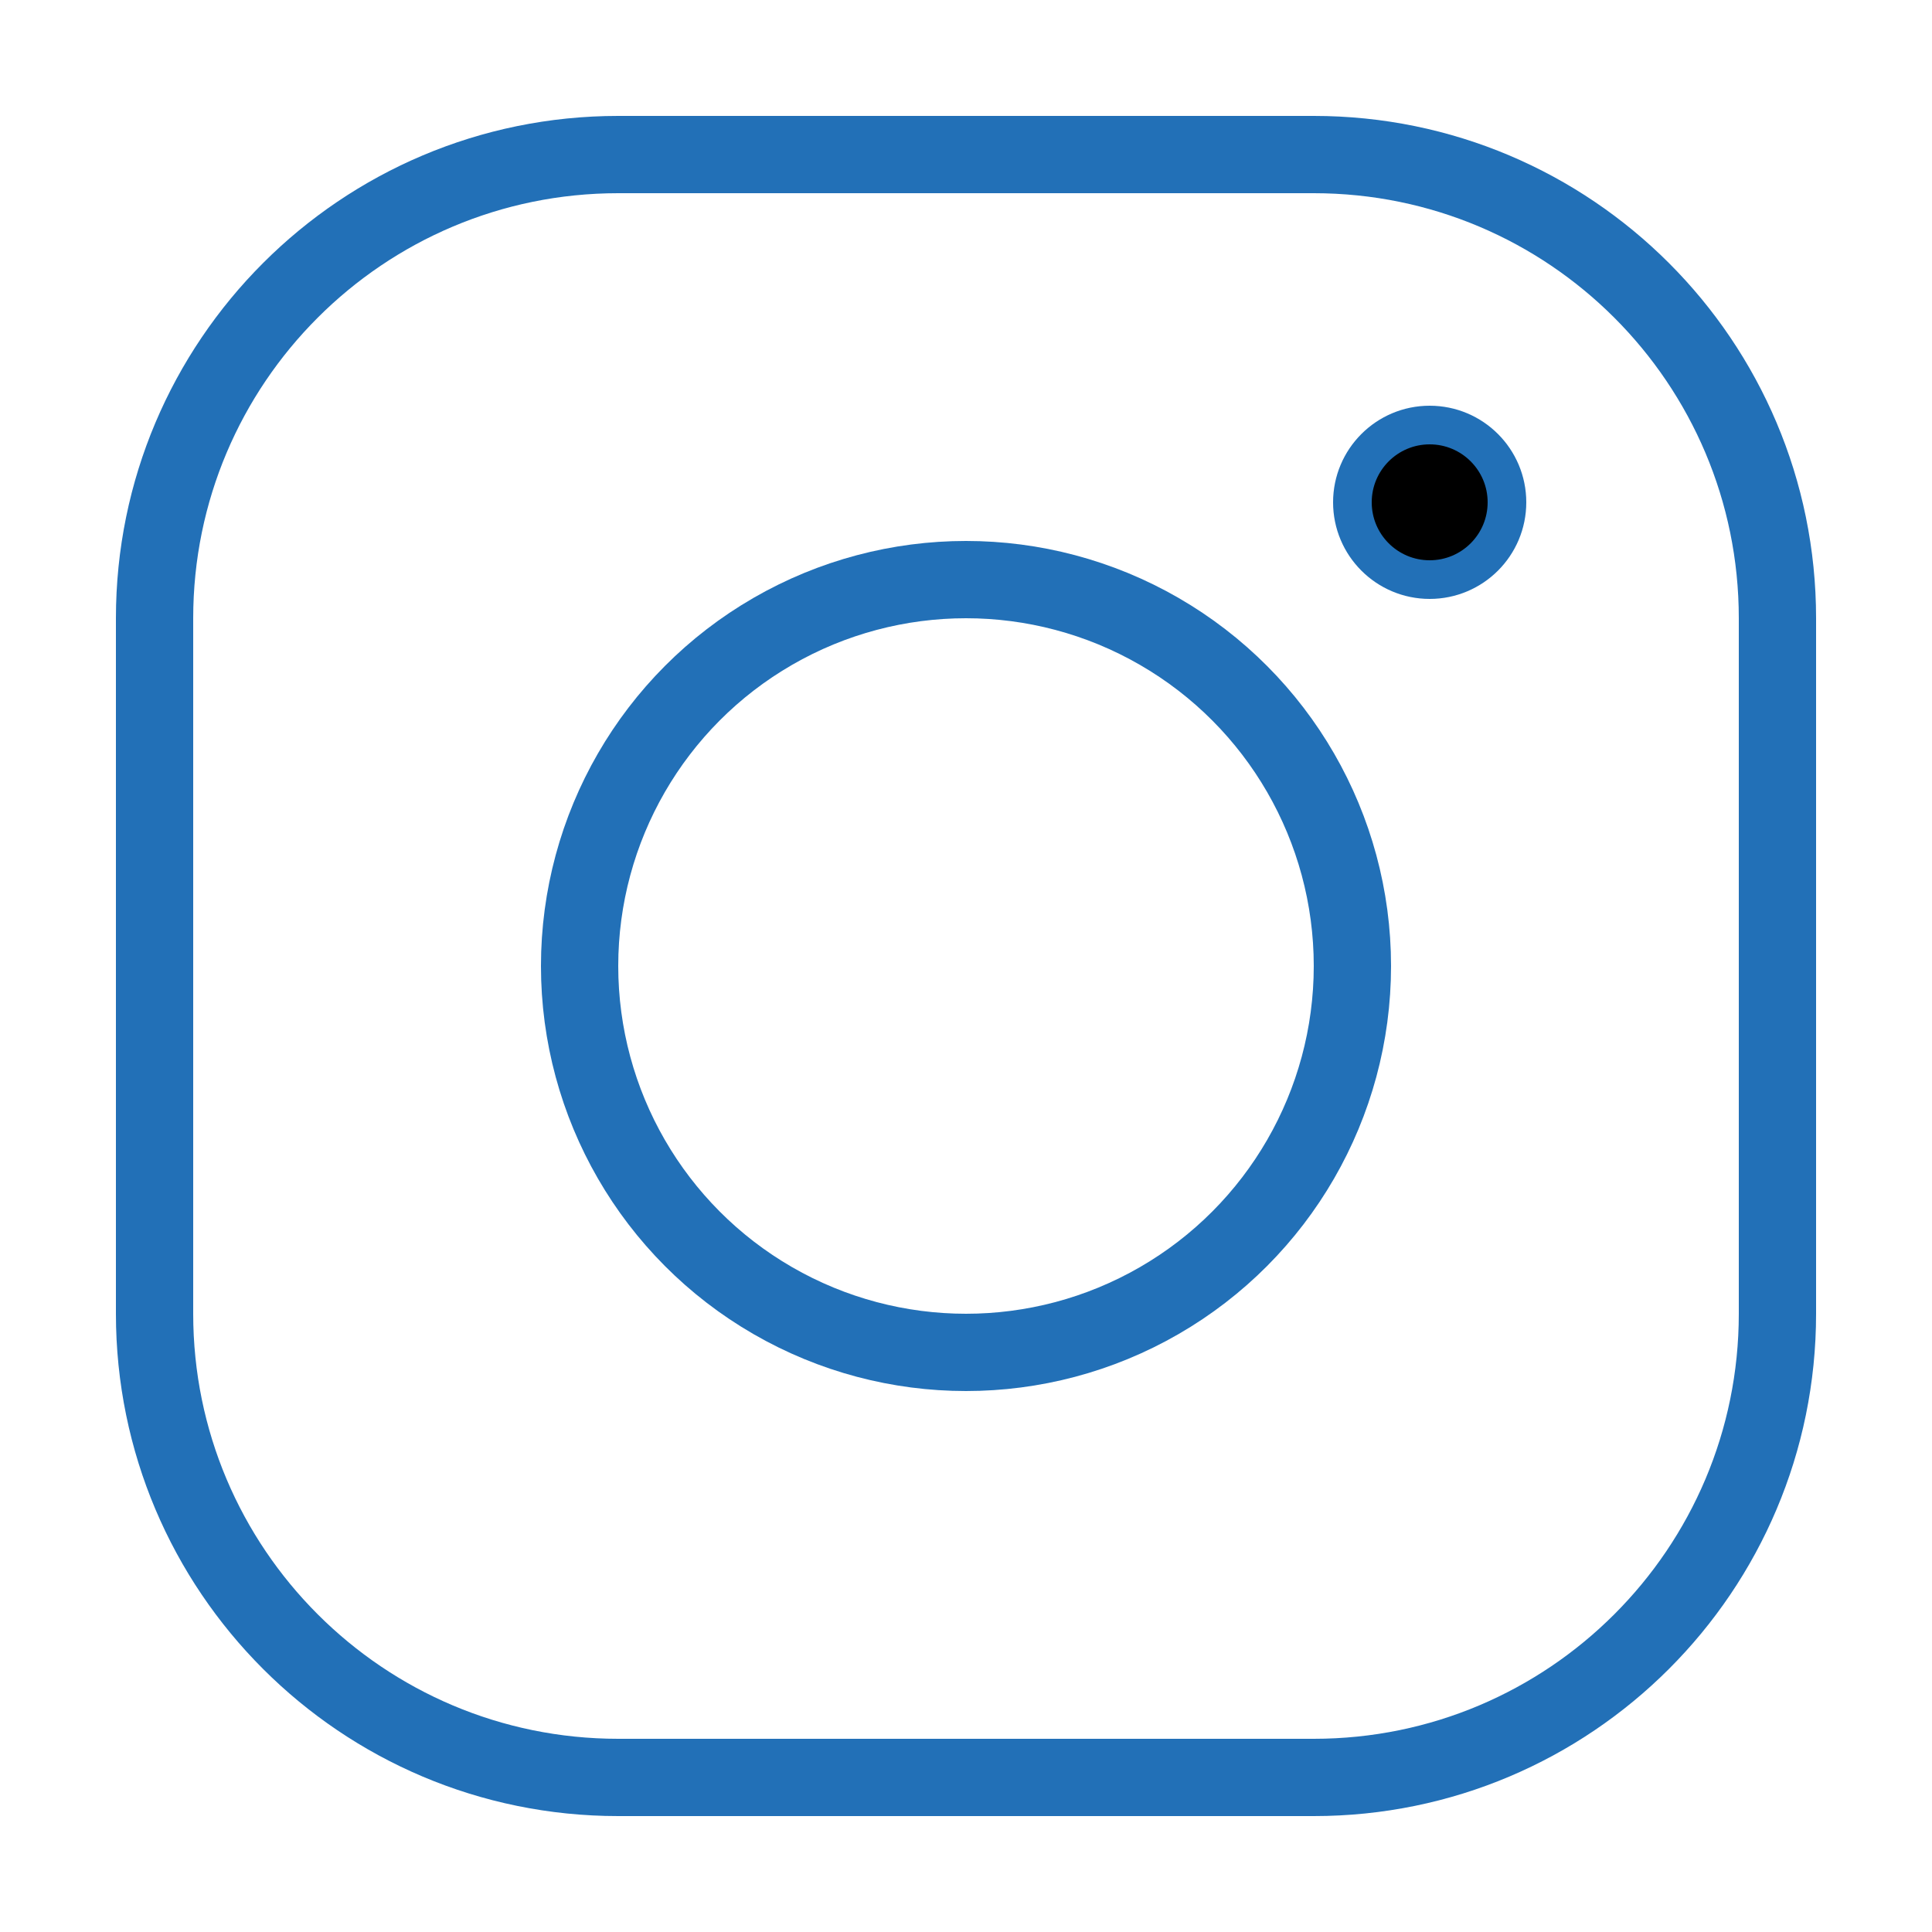 <?xml version="1.0" encoding="iso-8859-1"?><!-- Generator: Adobe Illustrator 21.1.0, SVG Export Plug-In . SVG Version: 6.00 Build 0)  -->
<svg xmlns="http://www.w3.org/2000/svg" xmlns:xlink="http://www.w3.org/1999/xlink" viewBox="0 0 50 50" width="500px" height="500px">
    <path 
        style="fill:none;stroke:#2270B7;stroke-width:2;stroke-miterlimit:10;" 
        d="M16,46h18c6.627,0,12-5.373,12-12V16c0-6.627-5.373-12-12-12H16C9.373,4,4,9.373,4,16v18C4,40.627,9.373,46,16,46z"
    />
    <circle style="fill:none;stroke:#2270B7;stroke-width:2;stroke-miterlimit:10;" cx="25" cy="25" r="10"/>
    <circle style="stroke: #2270B7;" cx="37" cy="13" r="2"/>
</svg>
